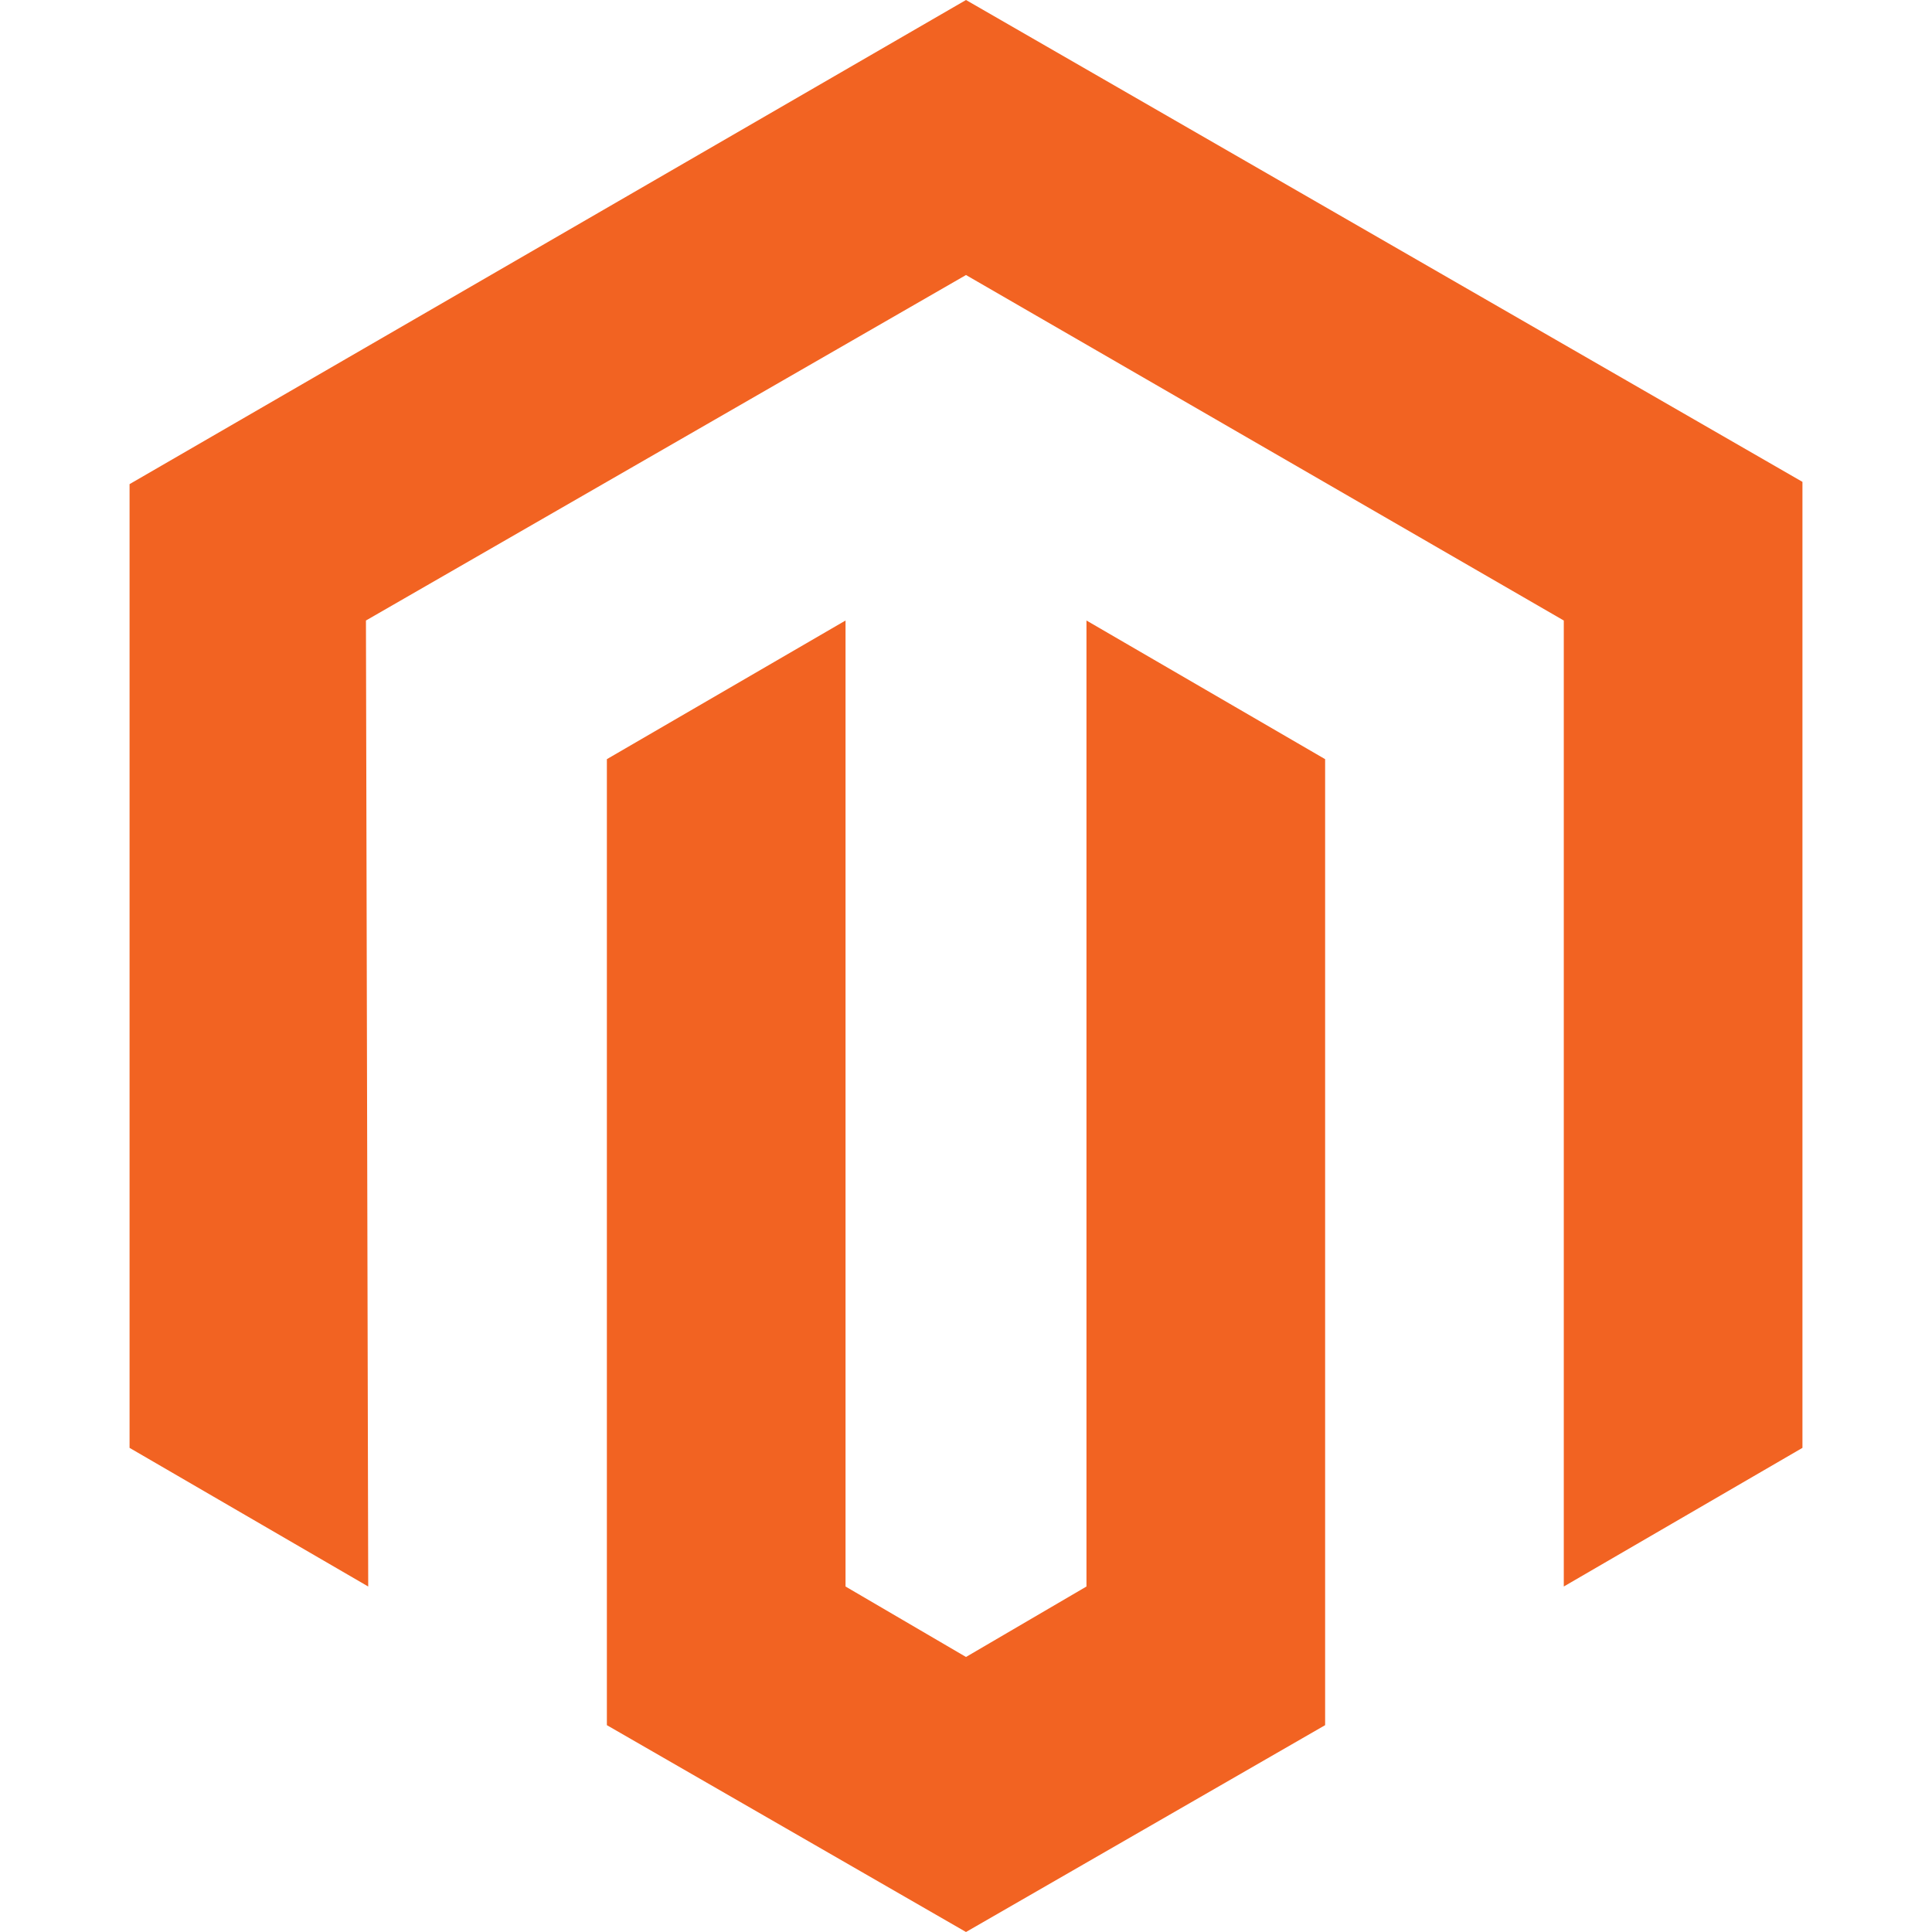 <svg version="1.2" xmlns="http://www.w3.org/2000/svg" viewBox="0 0 85 85" width="60" height="60">
	<title>magento</title>
	<style>
		.s0 { fill: #f26322 } 
	</style>
	<g>
		<path fill-rule="evenodd" class="s0" d="m42.5 0l-36.8 21.3v42.4l10.5 6.1-0.1-42.5 26.4-15.2 26.3 15.2v42.5l10.5-6.1v-42.5z"/>
		<path fill-rule="evenodd" class="s0" d="m47.8 69.8l-5.3 3.1-5.3-3.1v-42.5l-10.5 6.1v42.5l15.8 9.1 15.8-9.1v-42.5l-10.5-6.1z"/>
	</g>
</svg>
